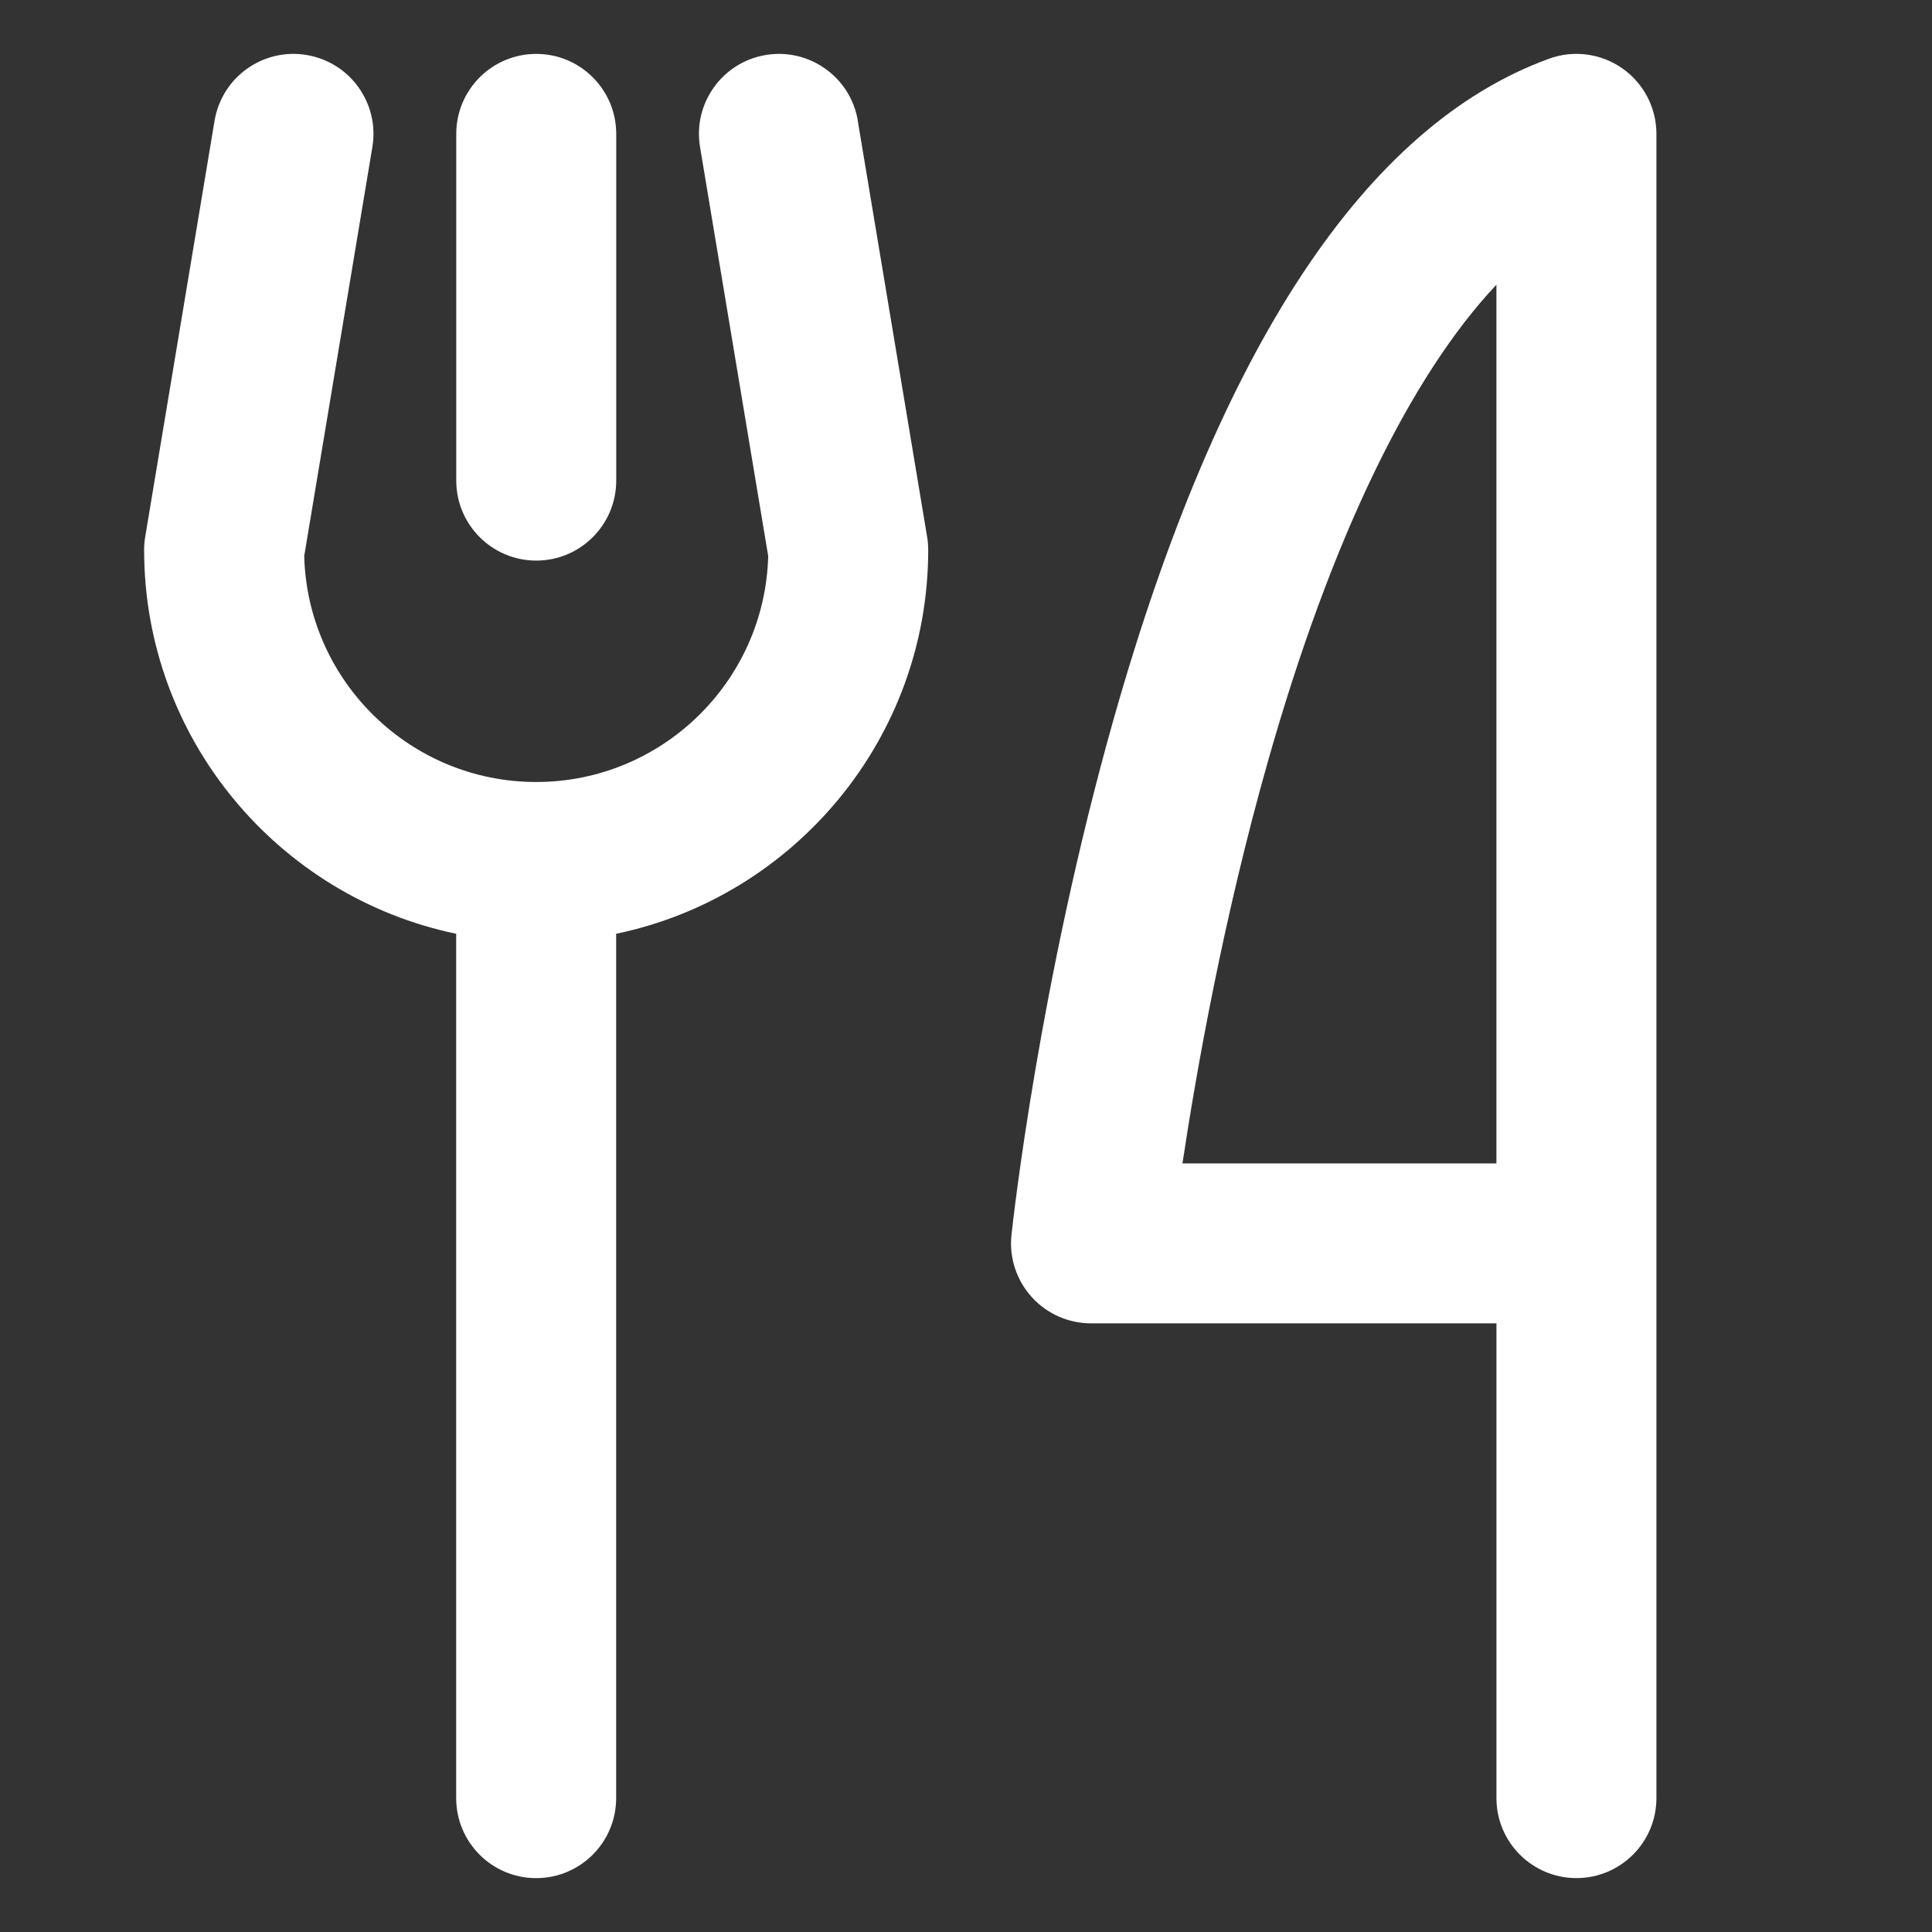 <?xml version="1.0" encoding="UTF-8"?>
<svg id="Layer_1" data-name="Layer 1" xmlns="http://www.w3.org/2000/svg" viewBox="0 0 500 500">
  <rect x="0" y="0" width="500" height="500" fill="#333333" stroke="none"/>
  <defs>
    <style>
      .cls-1 {
        fill: #fff;
      }
    </style>
  </defs>
  <path class="cls-1" d="M138.78,145.08c11.43,0,20.7-9.27,20.7-20.7V34.65c0-11.43-9.27-20.7-20.7-20.7s-20.7,9.27-20.7,20.7v89.73c0,11.43,9.27,20.7,20.7,20.7Z"/>
  <path class="cls-1" d="M222.01,31.25c-1.88-11.28-12.55-18.89-23.82-17.02-11.28,1.88-18.9,12.54-17.02,23.82l17.64,105.86c-.85,32.38-27.45,58.47-60.04,58.47s-59.19-26.08-60.04-58.47l17.64-105.86c1.88-11.28-5.74-21.94-17.02-23.82-11.28-1.88-21.94,5.74-23.82,17.02l-17.95,107.68c-.19,1.12-.28,2.26-.28,3.4,0,48.85,34.71,89.75,80.76,99.33v223.7c0,11.43,9.27,20.7,20.7,20.7s20.7-9.27,20.7-20.7v-223.7c46.05-9.58,80.76-50.48,80.76-99.33,0-1.14-.09-2.28-.28-3.4l-17.95-107.68Z"/>
  <path class="cls-1" d="M419.85,17.69c-5.53-3.87-12.6-4.81-18.95-2.5-47.54,17.29-85.45,74.77-112.67,170.84-19.32,68.2-26.18,130.91-26.46,133.55-.63,5.84,1.26,11.67,5.19,16.04,3.93,4.37,9.52,6.86,15.4,6.86h104.92v122.87c0,11.43,9.27,20.7,20.7,20.7s20.7-9.27,20.7-20.7V34.65c0-6.75-3.29-13.08-8.82-16.96ZM387.27,301.09h-81.25c3.6-23.88,10.58-63.44,22.18-104.27,16.23-57.11,36.61-99.29,59.07-123.14v227.4Z"/>
</svg>